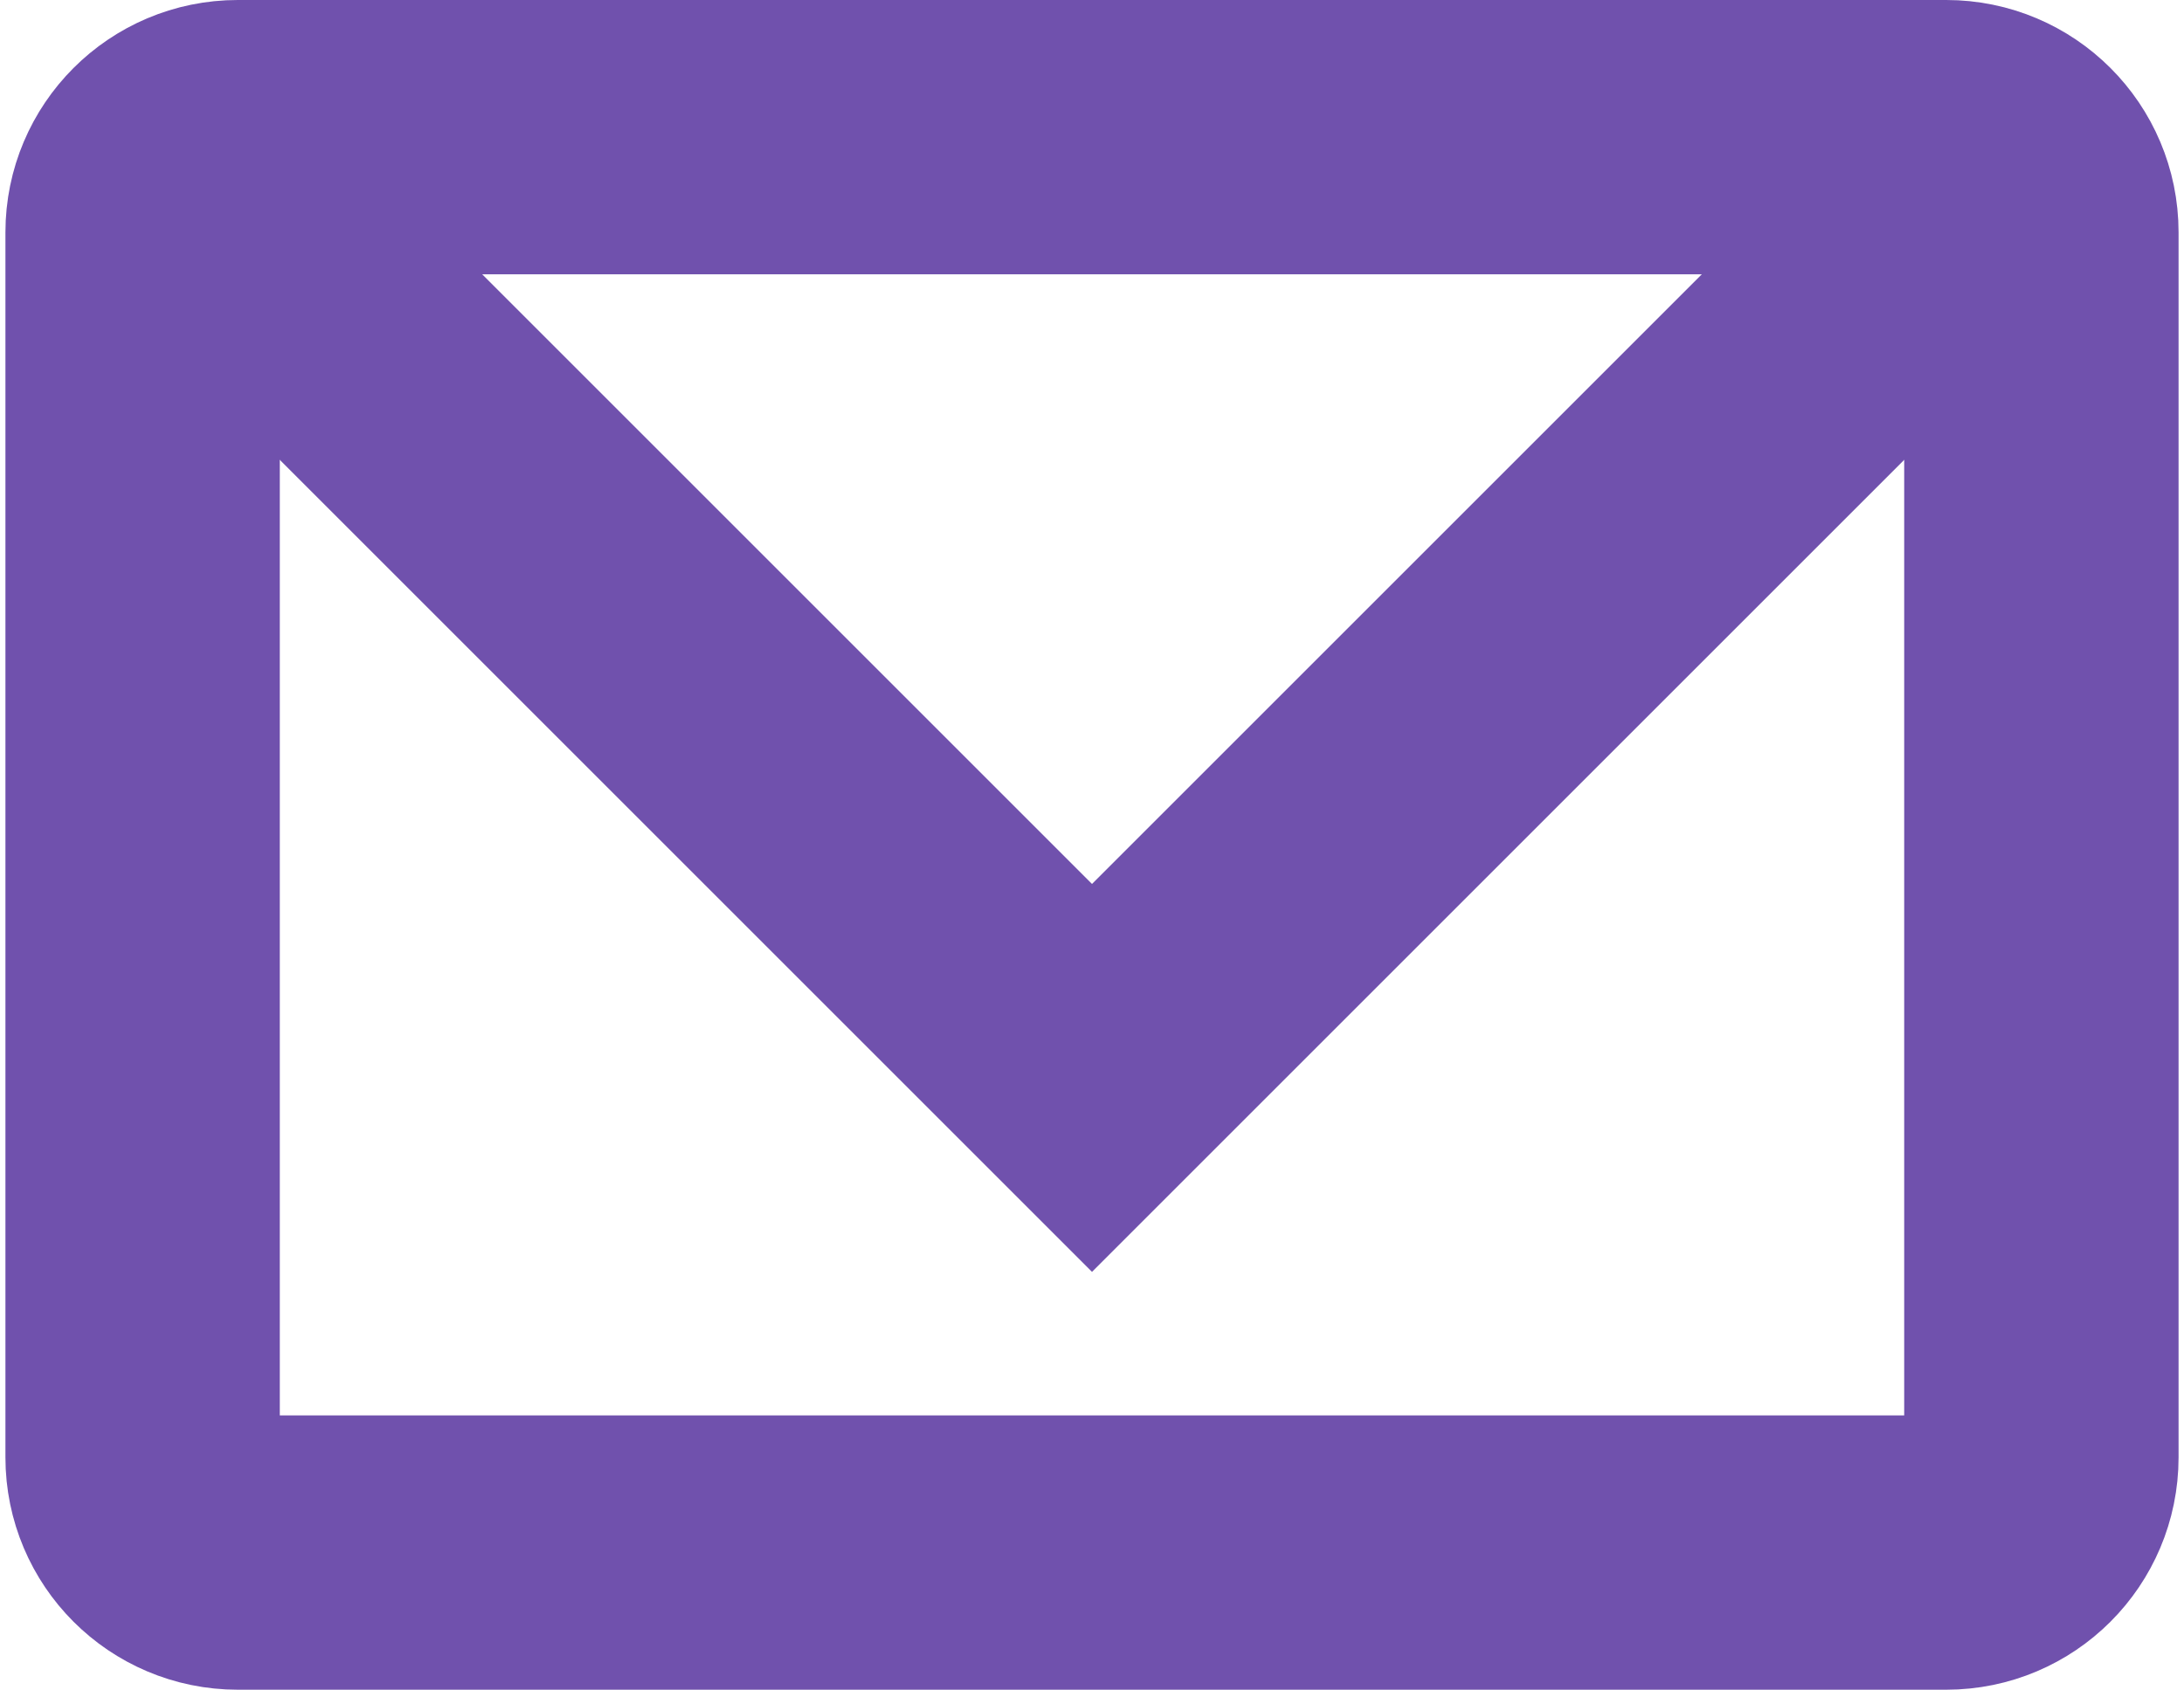 <svg width="398" height="308" viewBox="0 0 398 308" fill="none" xmlns="http://www.w3.org/2000/svg">
<path d="M354.67 283H43.33C33.75 283 25.99 275.23 25.99 265.66V42.34C25.99 32.76 33.76 25 43.33 25H354.67C364.25 25 372.01 32.77 372.01 42.34V265.65C372.01 275.23 364.25 283 354.67 283Z" stroke="#7051AD" stroke-width="50" stroke-miterlimit="10"/>
<path d="M370.48 25L199 196.48L27.52 25" stroke="#7051AD" stroke-width="50" stroke-miterlimit="10"/>
</svg>
